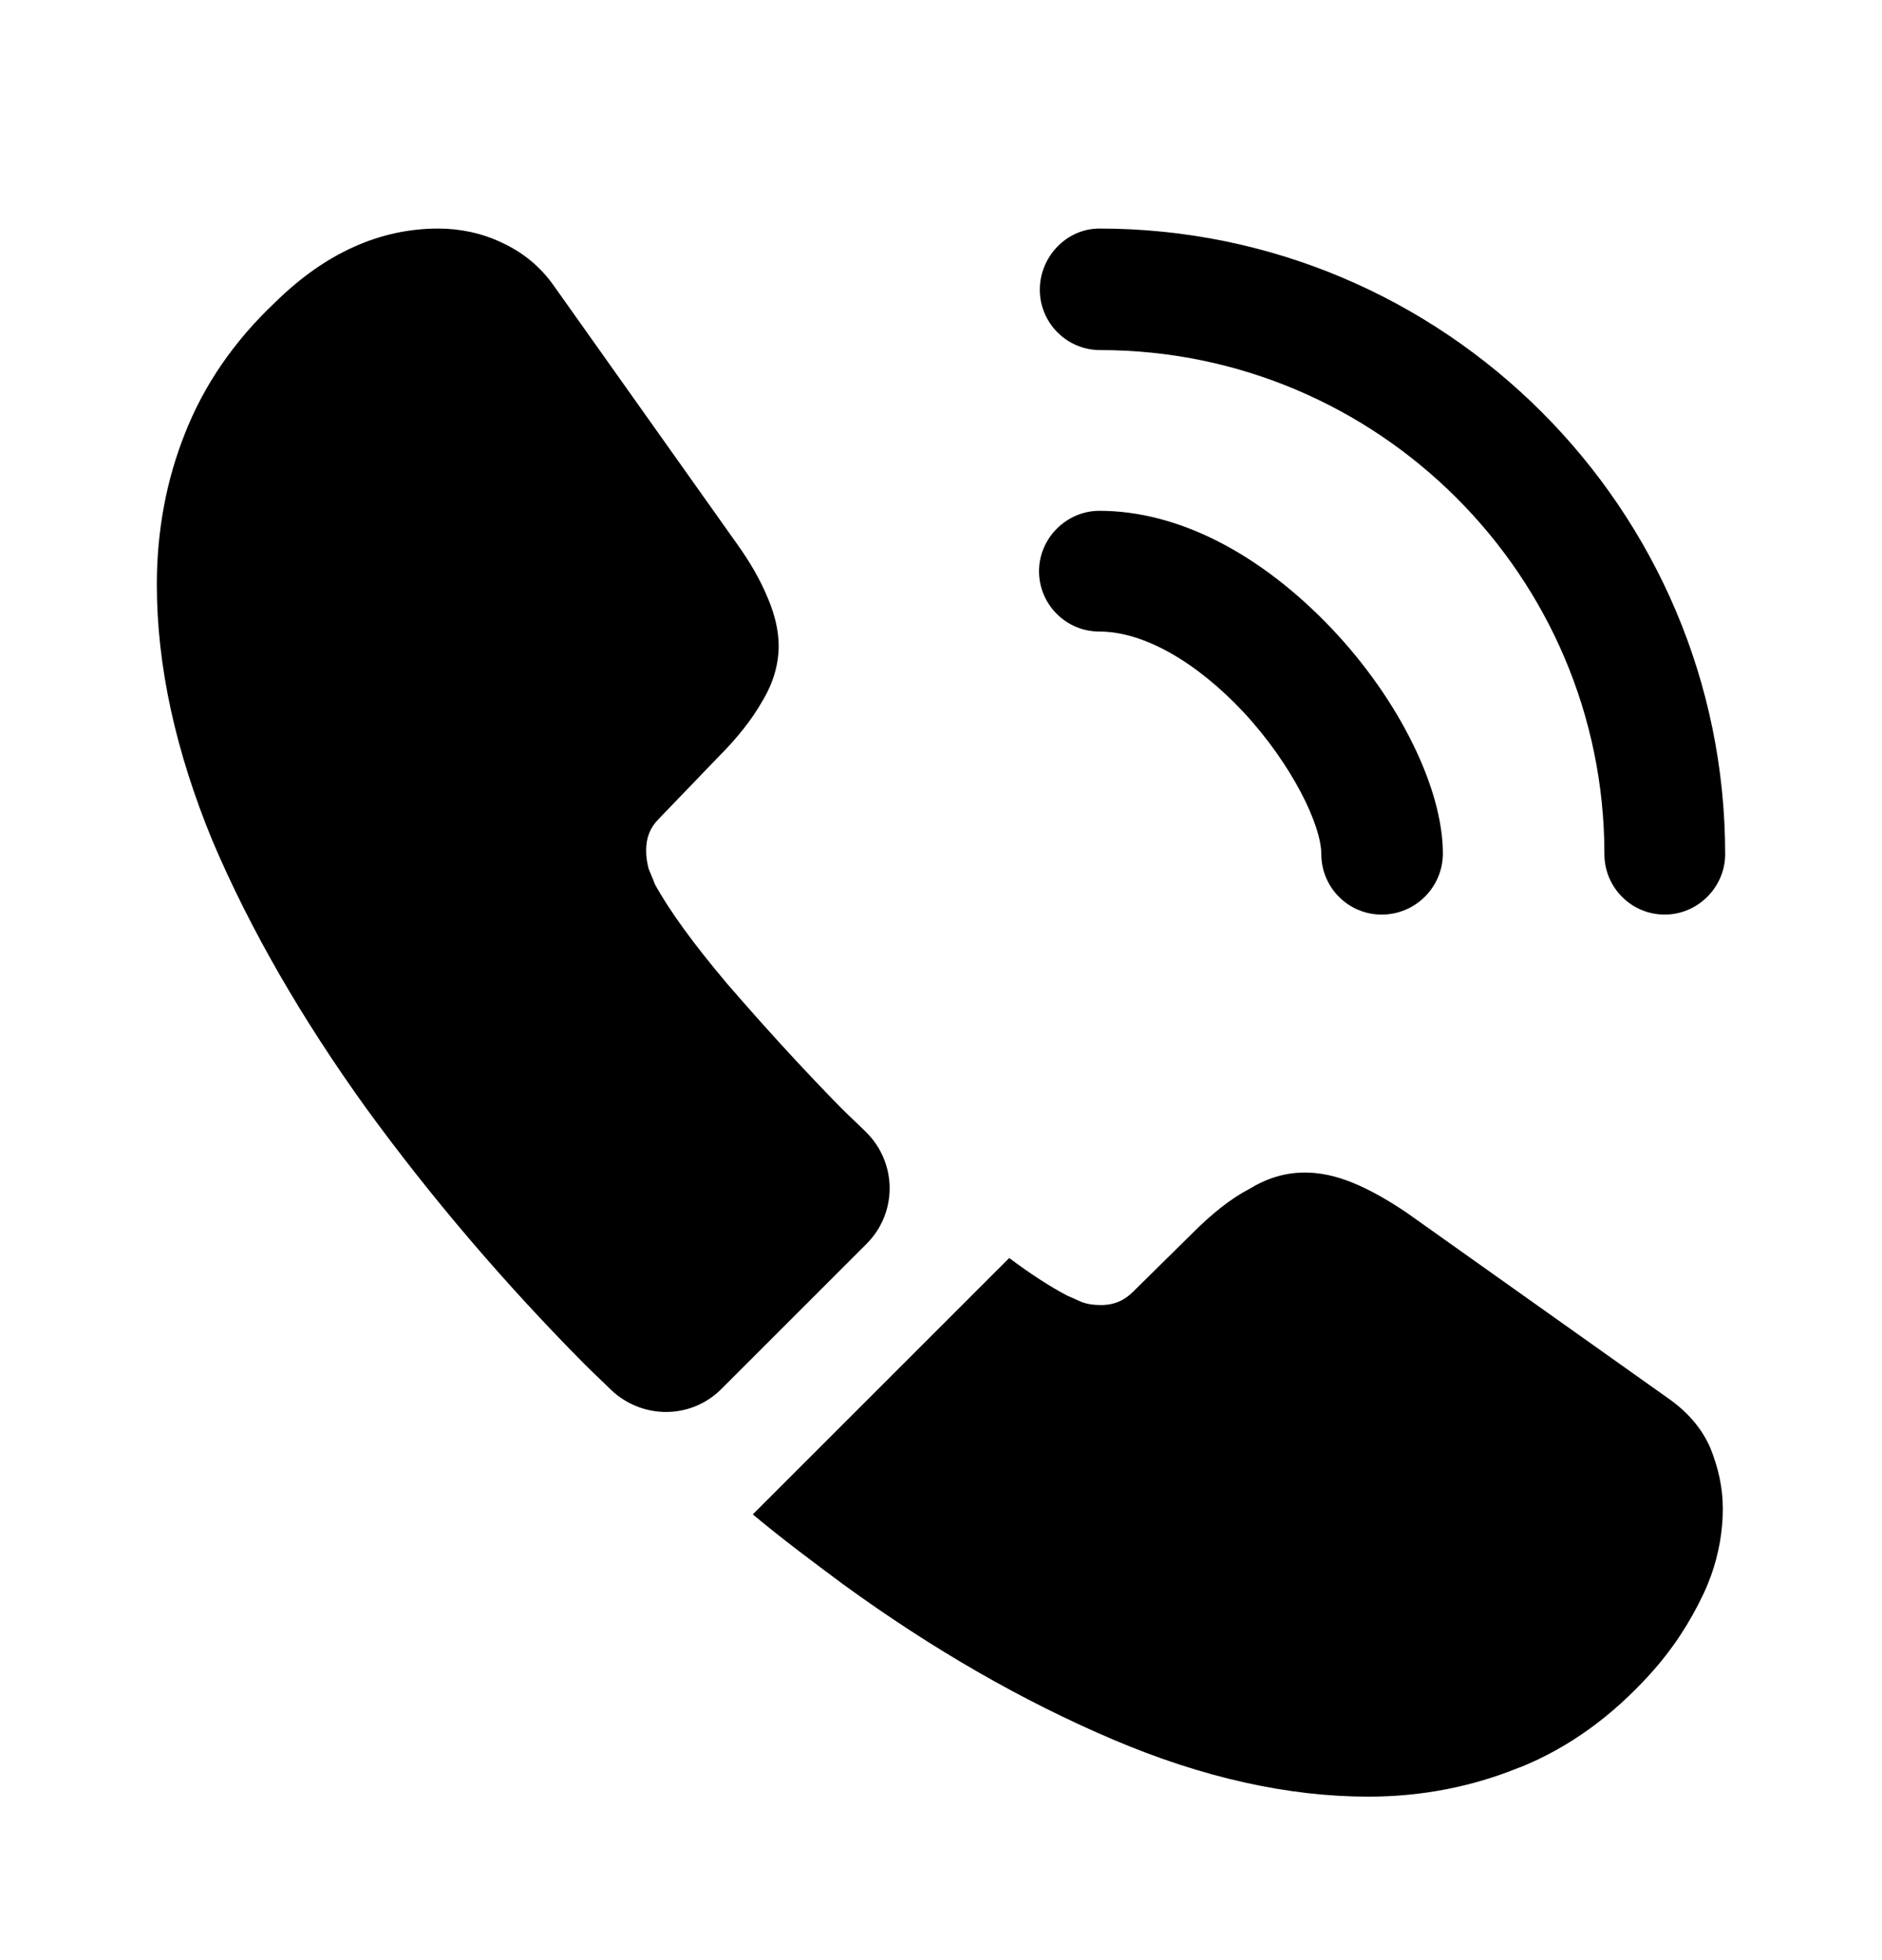 <svg width="24" height="25" viewBox="0 0 24 25" fill="none" xmlns="http://www.w3.org/2000/svg">
<path d="M17.62 11.665C17.19 11.665 16.85 11.315 16.85 10.895C16.85 10.525 16.48 9.755 15.86 9.085C15.25 8.435 14.58 8.055 14.02 8.055C13.59 8.055 13.25 7.705 13.25 7.285C13.25 6.865 13.6 6.515 14.02 6.515C15.02 6.515 16.07 7.055 16.99 8.025C17.85 8.935 18.4 10.065 18.4 10.885C18.4 11.315 18.05 11.665 17.62 11.665Z" fill="black"/>
<path d="M21.23 11.665C20.8 11.665 20.46 11.315 20.46 10.895C20.46 7.345 17.57 4.465 14.03 4.465C13.6 4.465 13.26 4.115 13.26 3.695C13.26 3.275 13.6 2.915 14.02 2.915C18.42 2.915 22 6.495 22 10.895C22 11.315 21.65 11.665 21.23 11.665Z" fill="black"/>
<path d="M11.05 15.865L9.2 17.715C8.81 18.105 8.19 18.105 7.79 17.725C7.68 17.615 7.57 17.515 7.46 17.405C6.43 16.365 5.5 15.275 4.67 14.135C3.85 12.995 3.19 11.855 2.71 10.725C2.24 9.585 2 8.495 2 7.455C2 6.775 2.12 6.125 2.36 5.525C2.6 4.915 2.98 4.355 3.51 3.855C4.15 3.225 4.85 2.915 5.59 2.915C5.87 2.915 6.15 2.975 6.4 3.095C6.66 3.215 6.89 3.395 7.07 3.655L9.39 6.925C9.57 7.175 9.7 7.405 9.79 7.625C9.88 7.835 9.93 8.045 9.93 8.235C9.93 8.475 9.86 8.715 9.72 8.945C9.59 9.175 9.4 9.415 9.16 9.655L8.4 10.445C8.29 10.555 8.24 10.685 8.24 10.845C8.24 10.925 8.25 10.995 8.27 11.075C8.3 11.155 8.33 11.215 8.35 11.275C8.53 11.605 8.84 12.035 9.28 12.555C9.73 13.075 10.21 13.605 10.73 14.135C10.83 14.235 10.94 14.335 11.04 14.435C11.44 14.825 11.45 15.465 11.05 15.865Z" fill="black"/>
<path d="M21.97 19.245C21.97 19.525 21.92 19.815 21.82 20.095C21.79 20.175 21.76 20.255 21.72 20.335C21.55 20.695 21.33 21.035 21.04 21.355C20.55 21.895 20.01 22.285 19.4 22.535C19.39 22.535 19.38 22.545 19.37 22.545C18.78 22.785 18.14 22.915 17.45 22.915C16.43 22.915 15.34 22.675 14.19 22.185C13.04 21.695 11.89 21.035 10.75 20.205C10.36 19.915 9.97 19.625 9.6 19.315L12.87 16.045C13.15 16.255 13.4 16.415 13.61 16.525C13.66 16.545 13.72 16.575 13.79 16.605C13.87 16.635 13.95 16.645 14.04 16.645C14.21 16.645 14.34 16.585 14.45 16.475L15.21 15.725C15.46 15.475 15.7 15.285 15.93 15.165C16.16 15.025 16.39 14.955 16.64 14.955C16.83 14.955 17.03 14.995 17.25 15.085C17.47 15.175 17.7 15.305 17.95 15.475L21.26 17.825C21.52 18.005 21.7 18.215 21.81 18.465C21.91 18.715 21.97 18.965 21.97 19.245Z" fill="black"/>
</svg>

